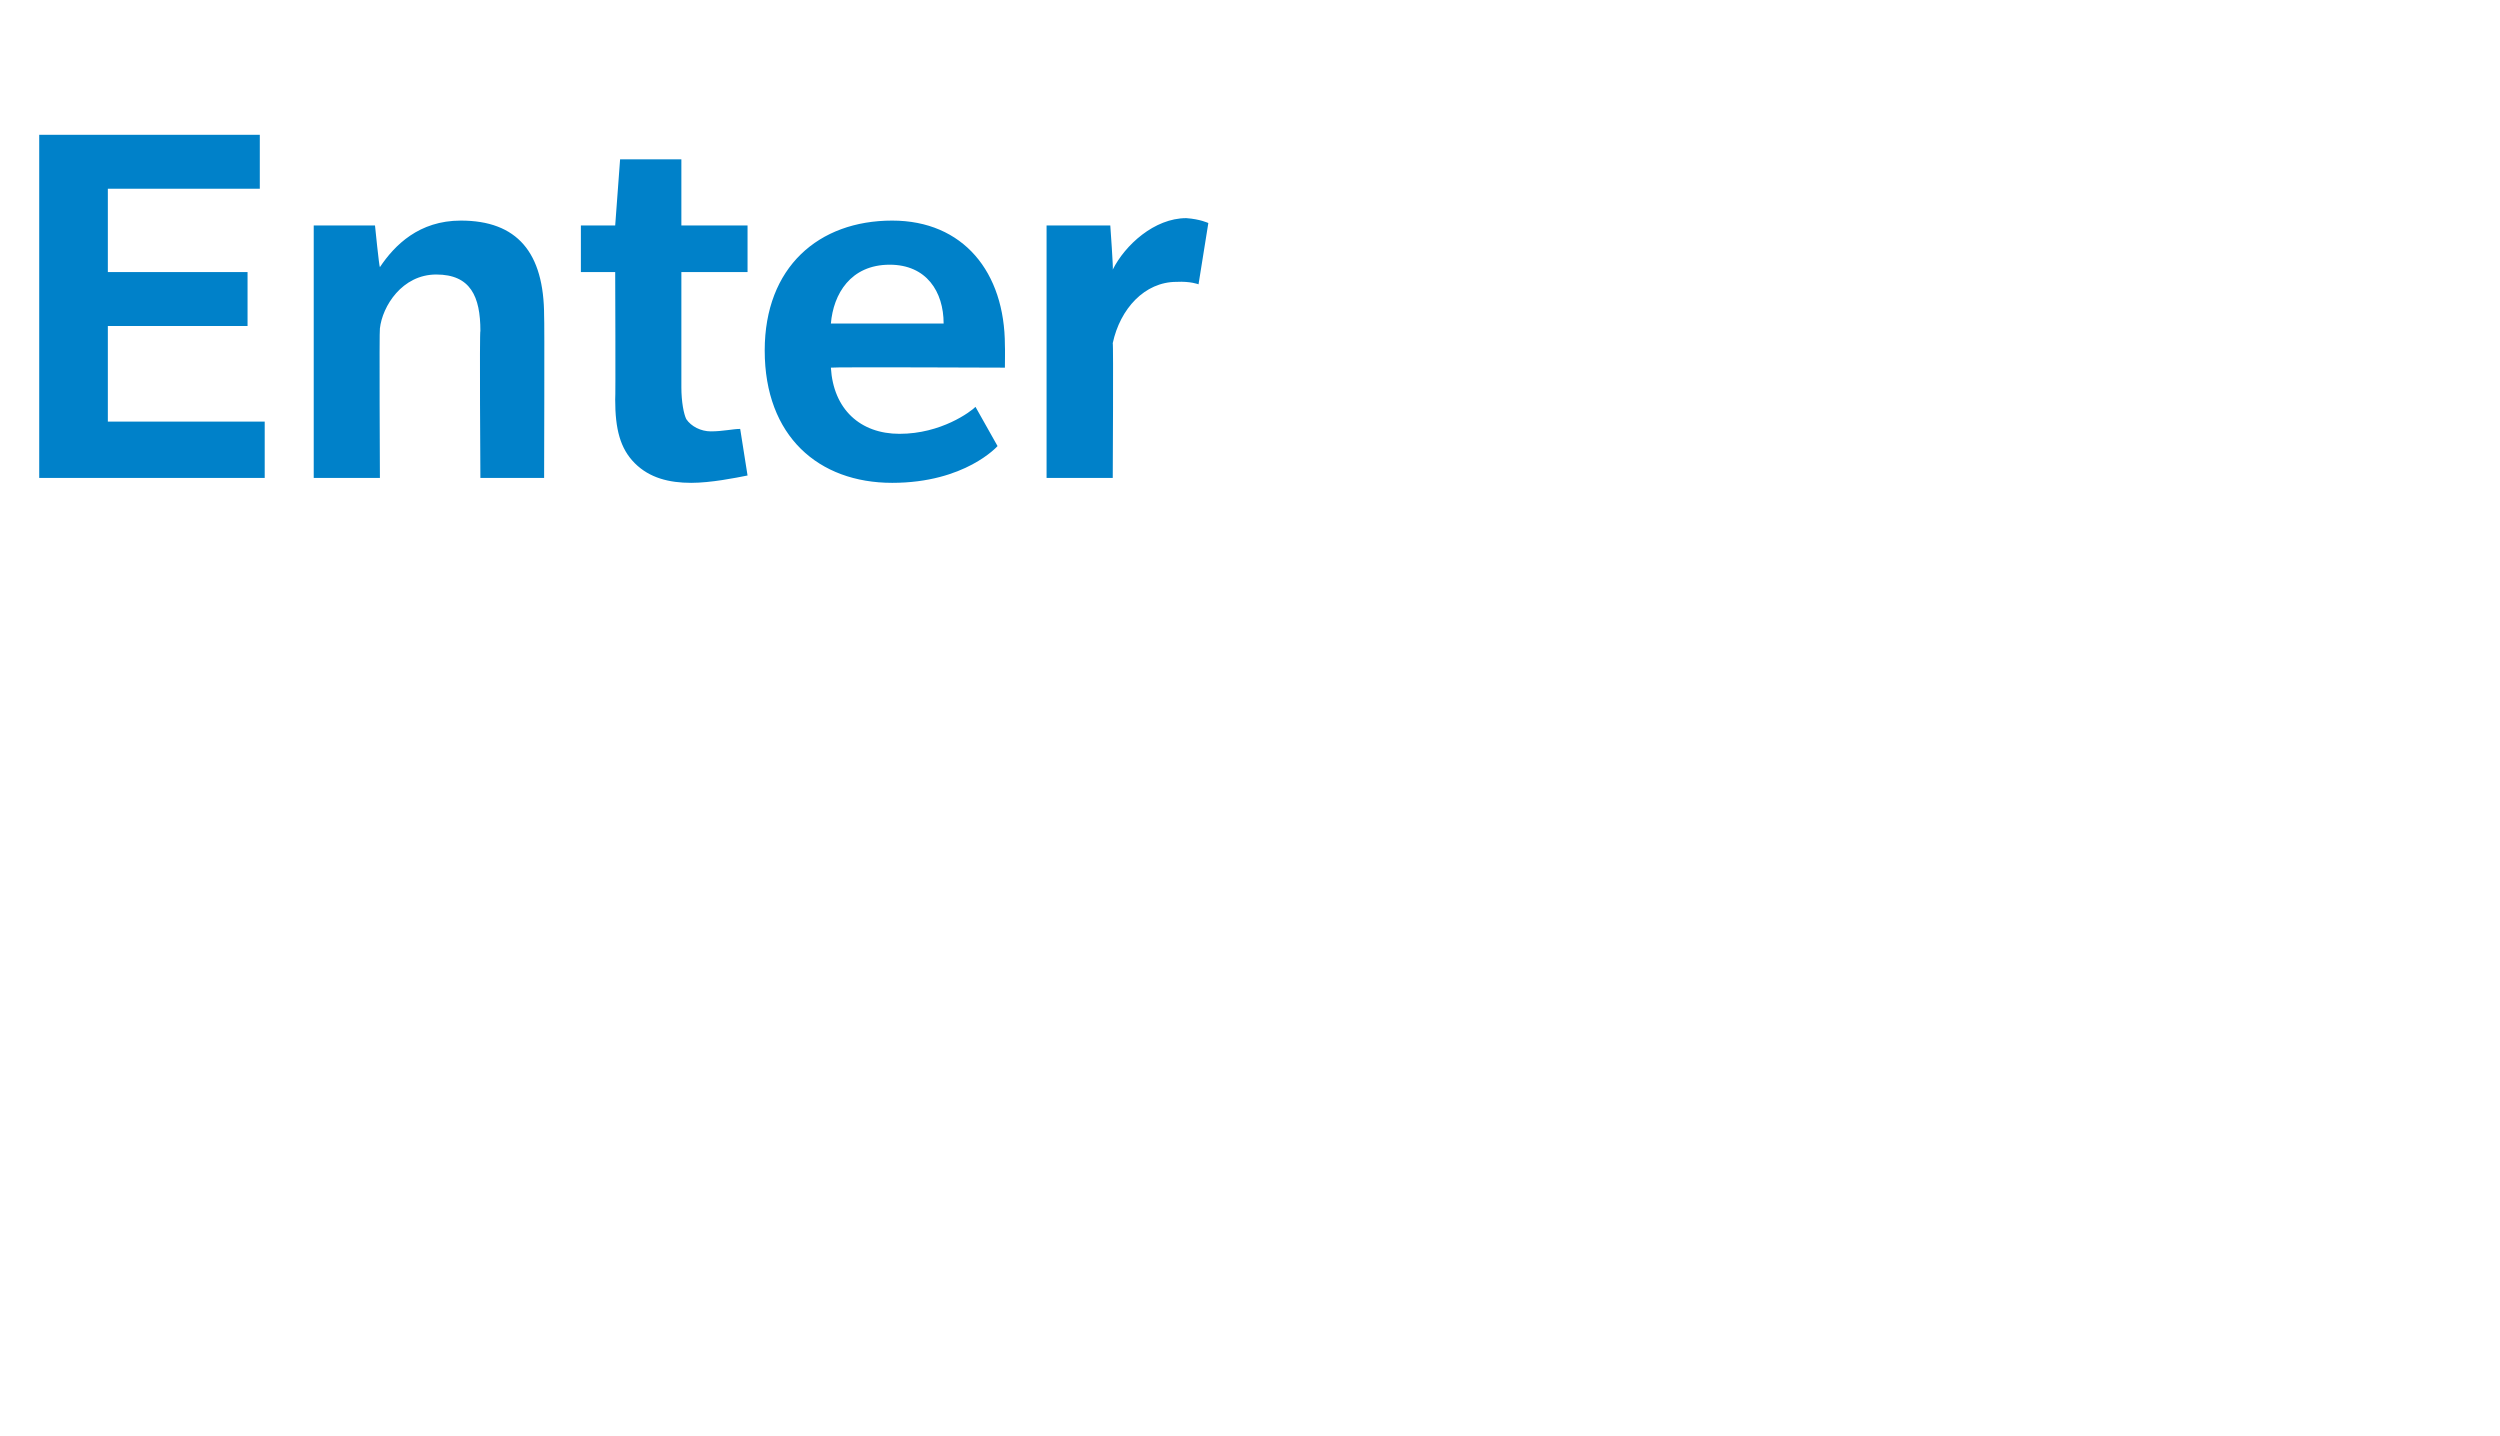 <?xml version="1.0" standalone="no"?><!DOCTYPE svg PUBLIC "-//W3C//DTD SVG 1.1//EN" "http://www.w3.org/Graphics/SVG/1.1/DTD/svg11.dtd"><svg xmlns="http://www.w3.org/2000/svg" version="1.1" width="102px" height="58.6px" viewBox="0 -12 102 58.6" style="top:-12px"><desc>Enter</desc><defs/><g id="Polygon122431"><path d="m1.6 7.5v-14h9v2.2H4.4v3.4h5.7v2.2H4.4v3.9h6.4v2.3H1.6zm18 0s-.04-6.01 0-6c0-1.4-.4-2.3-1.8-2.3c-1.4 0-2.2 1.3-2.3 2.2c-.03.03 0 6.1 0 6.1h-2.7V-2.8h2.5s.17 1.7.2 1.7C16.1-2 17.1-3 18.8-3c2.3 0 3.4 1.3 3.4 3.9c.02-.02 0 6.6 0 6.6h-2.6zm10.9-.1c-.5.1-1.5.3-2.3.3c-.9 0-1.7-.2-2.3-.8c-.6-.6-.8-1.4-.8-2.6c.02-.01 0-5.2 0-5.2h-1.4v-1.9h1.4l.2-2.7h2.5v2.7h2.7v1.9h-2.7v4.7c0 .6.1 1.1.2 1.3c.2.3.6.5 1 .5c.5 0 .9-.1 1.2-.1l.3 1.9zM33.9 3c.1 1.7 1.2 2.7 2.8 2.7c1.7 0 2.9-.9 3.1-1.1l.9 1.6s-1.32 1.5-4.3 1.5c-3 0-5.2-1.9-5.2-5.4c0-3.4 2.2-5.3 5.2-5.3C39.3-3 41-.9 41 2.1c.01.03 0 .9 0 .9c0 0-7.08-.03-7.1 0zm2.4-4.2c-1.6 0-2.3 1.2-2.4 2.4h4.6c0-1.3-.7-2.4-2.2-2.4zm12.6.8s-.32-.13-.9-.1C46.7-.5 45.7.6 45.4 2c.03-.02 0 5.5 0 5.5h-2.7V-2.8h2.6s.13 1.81.1 1.8c.5-1 1.7-2.1 3-2.1c.57.04.9.2.9.2l-.4 2.5z" stroke="none" fill="#0081c9"/></g></svg>